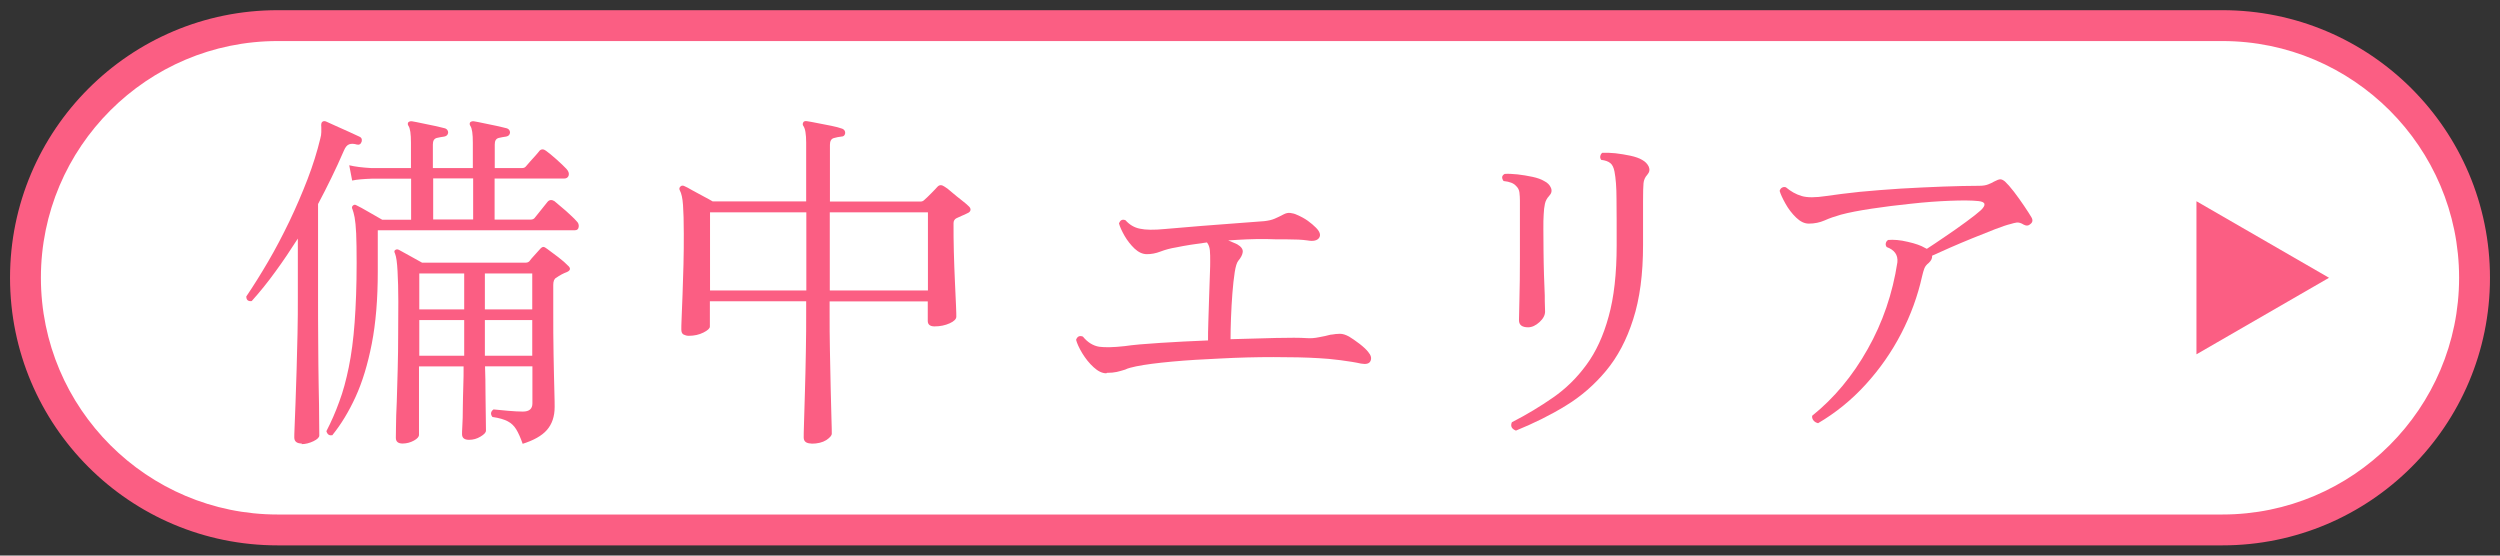 <?xml version="1.0" encoding="UTF-8"?>
<svg id="_レイヤー_2" data-name="レイヤー 2" xmlns="http://www.w3.org/2000/svg" width="162" height="36" viewBox="0 0 162 36">
  <rect x="0" y="0" width="162" height="36" fill="#333333" stroke="none"/>
  <defs>
    <style>
      .cls-1 {
        fill: none;
      }

      .cls-1, .cls-2, .cls-3 {
        stroke-width: 0px;
      }

      .cls-2 {
        fill: #fb5e83;
      }

      .cls-3 {
        fill: #fff;
      }
    </style>
  </defs>
  <g id="_レイヤー_1-2" data-name="レイヤー 1">
    <g>
      <g>
        <g>
          <path class="cls-3" d="M17.99,34.34c-9.01,0-16.34-7.33-16.34-16.34S8.98,1.66,17.99,1.66h126.02c9.01,0,16.34,7.33,16.34,16.34s-7.33,16.34-16.34,16.34H17.99Z"/>
          <path class="cls-2" d="M144.01,2.66c8.46,0,15.34,6.88,15.34,15.34s-6.88,15.34-15.34,15.34H17.99c-8.46,0-15.34-6.88-15.34-15.34S9.53,2.66,17.99,2.66h126.02M144.01.66H17.99C8.42.66.65,8.43.65,18h0c0,9.57,7.76,17.34,17.34,17.34h126.02c9.57,0,17.34-7.76,17.34-17.34h0c0-9.57-7.76-17.34-17.34-17.34h0Z"/>
        </g>
        <g>
          <path class="cls-2" d="M19.56,28.74c-.32,0-.49-.13-.49-.39,0-.06,0-.29.02-.69.02-.4.03-.92.06-1.56.02-.64.05-1.35.07-2.13.02-.78.04-1.58.06-2.39s.02-1.59.02-2.33v-3.79c-.48.75-.96,1.47-1.46,2.15-.49.68-1,1.31-1.53,1.9-.23.03-.35-.07-.35-.3.46-.68.93-1.43,1.41-2.25.48-.82.94-1.7,1.38-2.61.44-.92.83-1.83,1.18-2.74.35-.91.62-1.78.82-2.61.05-.17.07-.32.07-.44v-.32c-.02-.18,0-.3.07-.35s.14-.05.23-.02c.14.06.35.16.64.29s.57.26.87.39c.29.13.52.24.67.31.12.05.17.15.14.3-.05.17-.15.24-.3.21-.2-.06-.37-.07-.51-.02-.14.05-.25.18-.35.42-.26.6-.53,1.19-.81,1.76-.28.57-.56,1.13-.86,1.69v6.08c0,.94,0,1.92.01,2.92,0,1.01.02,1.95.03,2.82.02.87.03,1.59.03,2.17,0,.58.01.91.01,1.01,0,.12-.13.25-.38.37-.25.12-.51.19-.77.19ZM21.57,28.19c-.22.06-.35-.02-.42-.25.31-.6.59-1.23.83-1.9.25-.66.45-1.41.62-2.24s.3-1.8.38-2.9c.08-1.1.13-2.38.13-3.85,0-.82-.01-1.46-.03-1.92-.02-.46-.06-.81-.1-1.04-.05-.23-.09-.41-.14-.53-.05-.09-.04-.17.02-.23.08-.08.16-.08.25-.02.17.08.43.22.77.42.35.2.64.37.89.51h1.87v-2.66h-2.57c-.52.02-.94.05-1.25.12l-.19-.99c.38.09.85.15,1.41.18h2.59v-1.64c0-.57-.05-.93-.16-1.09-.06-.09-.06-.18,0-.25.08-.05.15-.06.23-.05.17.03.39.07.66.13.27.05.54.11.82.17.28.06.5.12.67.16.12.05.19.14.19.28-.02.14-.1.22-.25.25-.15.02-.32.05-.49.09-.17.05-.25.18-.25.42v1.53h2.59v-1.64c0-.57-.05-.93-.16-1.09-.06-.09-.06-.18,0-.25.08-.05.15-.06.23-.05.17.03.39.07.66.13.27.05.54.11.82.17.28.06.5.12.67.16.12.05.19.14.19.28-.02.14-.1.22-.25.25-.15.02-.32.05-.49.09-.17.05-.25.18-.25.42v1.53h1.78c.11,0,.19-.04.25-.12.05-.06.13-.16.25-.29.12-.13.25-.27.37-.41.12-.14.21-.24.25-.3.12-.12.26-.12.42,0,.15.11.38.29.67.55.29.26.51.47.65.62s.19.3.15.43c-.04.13-.14.2-.29.2h-4.51v2.66h2.33c.11,0,.19-.03.25-.09.05-.06.13-.17.25-.31.12-.15.24-.3.36-.45.12-.15.2-.25.24-.3.12-.14.27-.15.44-.05.09.08.24.21.45.38s.41.35.6.53c.19.18.32.3.38.38.12.11.17.23.15.38-.02.15-.1.22-.24.22h-12.78v2.68c0,1.79-.13,3.35-.39,4.68-.26,1.33-.61,2.48-1.05,3.44-.44.96-.94,1.78-1.49,2.46ZM33.87,28.76c-.14-.4-.28-.71-.42-.94s-.32-.4-.55-.52c-.23-.12-.56-.22-.99-.28-.14-.18-.12-.35.07-.49.26.03.58.06.95.09.37.03.69.05.95.05.42,0,.62-.18.62-.53v-2.4h-3.07c.02.55.03,1.13.03,1.73,0,.6.02,1.12.02,1.57,0,.45.01.73.01.86s-.12.25-.35.39c-.23.14-.48.21-.74.21-.31,0-.46-.12-.46-.37,0-.06,0-.25.02-.55.02-.31.03-.69.03-1.13,0-.45.02-.91.03-1.39.02-.48.02-.92.02-1.32h-2.89v4.44c0,.12-.11.25-.33.37-.22.12-.47.19-.73.19-.29,0-.44-.12-.44-.37,0-.08,0-.32.01-.74,0-.42.02-.95.05-1.6.02-.65.04-1.35.06-2.1.02-.75.03-1.51.03-2.28,0-.76.01-1.47.01-2.12,0-.75-.02-1.41-.05-1.96-.03-.56-.08-.93-.16-1.13-.06-.12-.06-.2,0-.23.06-.06.15-.07.25-.02.14.08.37.2.69.38.32.18.59.33.81.45h6.7c.11,0,.19-.03.25-.09.08-.11.19-.24.34-.4.15-.16.27-.3.36-.4.08-.09.15-.13.21-.13s.15.05.25.13c.17.12.4.3.71.53.3.23.5.41.61.53.22.18.2.33-.05.44-.22.08-.45.2-.69.37-.12.06-.19.21-.19.46v1.6c0,1.03,0,2.01.02,2.92.02.92.03,1.68.05,2.29.02.61.02.97.02,1.1,0,.62-.17,1.11-.5,1.49-.33.38-.87.68-1.61.91ZM27.17,20.05h2.91v-2.33h-2.91v2.33ZM27.17,23.05h2.91v-2.31h-2.91v2.31ZM28.07,14.22h2.59v-2.66h-2.59v2.66ZM31.42,20.05h3.07v-2.33h-3.07v2.33ZM31.42,23.05h3.07v-2.31h-3.07v2.31Z"/>
          <path class="cls-2" d="M52.59,28.74c-.34,0-.51-.13-.51-.39,0-.08,0-.39.02-.93.02-.54.03-1.22.06-2.04s.04-1.69.06-2.6.02-1.76.02-2.54v-.72h-6.24v1.64c0,.12-.14.25-.42.39s-.59.21-.95.21c-.12,0-.23-.03-.33-.08-.1-.05-.15-.16-.15-.33,0-.09,0-.35.02-.76s.03-.92.06-1.53c.02-.6.04-1.24.06-1.93.02-.69.02-1.35.02-2,0-.79-.02-1.4-.05-1.84-.03-.44-.1-.76-.21-.96-.05-.09-.03-.18.05-.25.06-.06.15-.07.25-.02.11.05.28.13.51.27.23.13.47.26.72.39s.45.24.6.33h6.06v-3.81c0-.55-.06-.92-.19-1.09-.05-.08-.04-.16.02-.25.05-.05.12-.06.21-.05.19.03.42.07.71.13.29.05.57.11.87.17.29.06.53.12.72.19.12.05.19.14.19.28-.02.15-.1.23-.25.23-.17.02-.33.05-.5.1-.16.05-.24.2-.24.43v3.68h5.87c.09,0,.17-.03.23-.09.11-.09.26-.24.46-.44.2-.2.34-.35.42-.44.12-.12.27-.12.44,0,.11.06.27.18.47.36.21.18.42.35.64.52.22.17.37.3.46.39.09.08.13.16.12.25-.02.09-.08.16-.21.21-.12.06-.24.12-.35.16-.11.05-.22.1-.35.16-.12.06-.19.17-.19.32,0,.57,0,1.19.02,1.86.02.67.04,1.31.07,1.93s.05,1.13.07,1.55c.02.42.02.65.02.72,0,.15-.14.3-.43.43-.29.13-.61.2-.98.2-.29,0-.44-.12-.44-.35v-1.27h-6.36v.74c0,.77,0,1.59.02,2.46.02.87.03,1.7.05,2.47.02.78.03,1.43.05,1.96.02.53.02.84.02.94,0,.12-.12.26-.36.42-.24.15-.56.23-.96.23ZM46.01,18.82h6.24v-5.06h-6.24v5.06ZM53.77,18.82h6.36v-5.06h-6.36v5.06Z"/>
          <path class="cls-2" d="M71.69,24.19c-.26,0-.54-.13-.82-.39-.29-.26-.53-.57-.74-.91-.21-.35-.34-.64-.4-.87.08-.22.22-.29.44-.21.32.39.68.6,1.06.66.38.05.93.04,1.64-.04.55-.08,1.33-.15,2.31-.21.99-.06,2.02-.12,3.1-.16,0-.29,0-.69.02-1.2.02-.51.03-1.04.05-1.59s.03-1.05.05-1.48c.02-.43.02-.71.02-.83,0-.28,0-.52-.02-.73-.02-.21-.08-.38-.19-.52-.37.05-.72.1-1.05.15-.33.05-.64.11-.94.17-.37.06-.71.15-1.02.27s-.6.17-.88.17-.54-.12-.8-.36c-.25-.24-.47-.52-.65-.83-.18-.32-.3-.58-.36-.8.08-.22.22-.29.42-.21.26.29.57.48.94.55.36.08.9.09,1.61.02.74-.06,1.53-.13,2.37-.2.84-.07,1.63-.13,2.36-.18.73-.05,1.31-.1,1.72-.13.26-.03.49-.08.67-.16s.38-.17.58-.28c.15-.08.3-.11.44-.09.14.02.28.05.42.12.26.11.5.24.71.39s.38.3.52.44c.26.26.33.48.21.66-.12.18-.38.24-.76.17-.34-.05-.78-.07-1.33-.07s-1,0-1.35-.02c-.42,0-.83,0-1.24.02-.41.02-.81.04-1.21.07.23.09.42.18.58.25.26.15.38.32.36.5-.02.18-.12.37-.29.57-.09.11-.17.35-.23.74-.06.39-.11.84-.15,1.36-.04.52-.07,1.05-.09,1.58-.02.53-.03,1-.03,1.4,1.06-.03,2.04-.06,2.94-.08.89-.02,1.56-.02,1.99.01.26.02.53,0,.81-.06.28-.05.51-.1.69-.15.06-.02.11-.02.14-.02.17-.03.34-.05.52-.05s.37.06.59.18c.19.11.41.27.68.47.27.21.46.39.57.54.17.2.22.39.14.57s-.29.23-.62.17c-.35-.08-.8-.15-1.33-.22-.53-.07-1-.11-1.4-.13-.82-.05-1.8-.07-2.94-.07s-2.28.03-3.42.09c-1.11.05-2.15.11-3.13.2s-1.76.19-2.35.31c-.14.03-.27.06-.38.09-.12.03-.23.07-.33.12-.19.06-.37.11-.54.15-.18.04-.39.06-.64.06Z"/>
          <path class="cls-2" d="M99.03,21.21c-.4,0-.6-.15-.6-.46,0-.2.01-.67.03-1.41.02-.74.03-1.6.03-2.59v-3.75c0-.17-.01-.34-.03-.52-.02-.18-.1-.32-.22-.43-.14-.17-.41-.28-.81-.32-.14-.2-.12-.35.07-.46.23-.02.51,0,.84.03.33.04.65.09.97.16.32.07.57.16.75.27.22.11.36.25.44.44.08.19.04.36-.12.53-.14.15-.23.32-.27.51-.04.18-.07.42-.08.69-.02.23-.02.56-.02.98s0,.89.01,1.41c0,.52.02,1.02.03,1.53.02.5.03.94.05,1.33,0,.26,0,.49.01.67s.01.31.01.37c0,.23-.12.46-.36.68-.24.22-.49.34-.75.34ZM98.25,27.91c-.29-.11-.39-.29-.28-.55.96-.49,1.85-1.03,2.67-1.6s1.54-1.27,2.16-2.12c.62-.84,1.1-1.88,1.44-3.13.35-1.25.52-2.79.52-4.62,0-1.25,0-2.25-.01-3.01,0-.75-.05-1.34-.13-1.76-.05-.26-.14-.45-.27-.55-.13-.11-.33-.18-.59-.21-.06-.08-.08-.16-.06-.25.02-.09.06-.16.13-.21.23-.01.51,0,.84.03.33.04.66.09.98.16s.58.16.76.27c.2.11.34.25.43.44.08.19.05.36-.1.53-.14.15-.22.34-.24.54-.02.21-.03.59-.03,1.14v2.87c0,1.88-.21,3.48-.64,4.81-.42,1.33-1.01,2.44-1.76,3.34-.75.9-1.62,1.66-2.61,2.26-.99.61-2.07,1.14-3.22,1.61Z"/>
          <path class="cls-2" d="M117.8,27.42c-.12-.03-.22-.09-.29-.18s-.1-.19-.08-.3c1.42-1.14,2.62-2.58,3.59-4.31.98-1.73,1.62-3.61,1.93-5.63.05-.48-.19-.81-.69-.99-.06-.08-.08-.16-.06-.25s.07-.16.15-.21c.35-.03.78,0,1.27.12.49.11.86.24,1.11.39.03.02.05.03.07.03.02,0,.03.02.05.04.31-.2.7-.46,1.18-.79.48-.32.94-.65,1.38-.97.44-.32.75-.57.94-.74.37-.35.32-.55-.14-.6-.46-.05-1.08-.05-1.86-.02-.78.03-1.61.09-2.51.19-.89.09-1.75.2-2.55.32s-1.48.25-2,.39c-.39.11-.74.23-1.05.37-.32.14-.66.21-1.03.21-.28,0-.55-.13-.82-.39-.27-.26-.5-.56-.69-.9-.19-.34-.32-.62-.38-.83.03-.11.09-.18.17-.22.08-.04.17-.04.24-.01.31.26.64.45,1.01.56.36.11.9.11,1.61,0,.6-.09,1.33-.18,2.17-.27.85-.08,1.74-.15,2.67-.21.93-.05,1.84-.1,2.73-.13.89-.03,1.66-.05,2.32-.05.25,0,.44-.03.59-.09s.28-.12.4-.19c.17-.09.3-.14.39-.14s.19.05.3.14c.15.14.35.36.58.66.23.3.45.61.66.92s.37.56.47.73c.11.18.09.33-.05.44-.12.12-.27.14-.44.05-.17-.11-.32-.15-.45-.14-.13.02-.26.05-.38.09-.26.06-.61.18-1.05.35-.44.17-.92.36-1.43.57-.52.21-1.01.42-1.47.62-.46.21-.85.38-1.16.52.02.15-.05.31-.21.46-.14.11-.24.23-.29.36-.05.13-.1.3-.15.52-.28,1.26-.73,2.5-1.35,3.7-.62,1.2-1.39,2.3-2.3,3.3-.91,1-1.94,1.84-3.1,2.52Z"/>
        </g>
        <polygon class="cls-2" points="150.92 18 142.33 13.04 142.33 22.96 150.92 18"/>
      </g>
      <rect class="cls-1" width="162" height="36"/>
    </g>
  </g>
</svg>